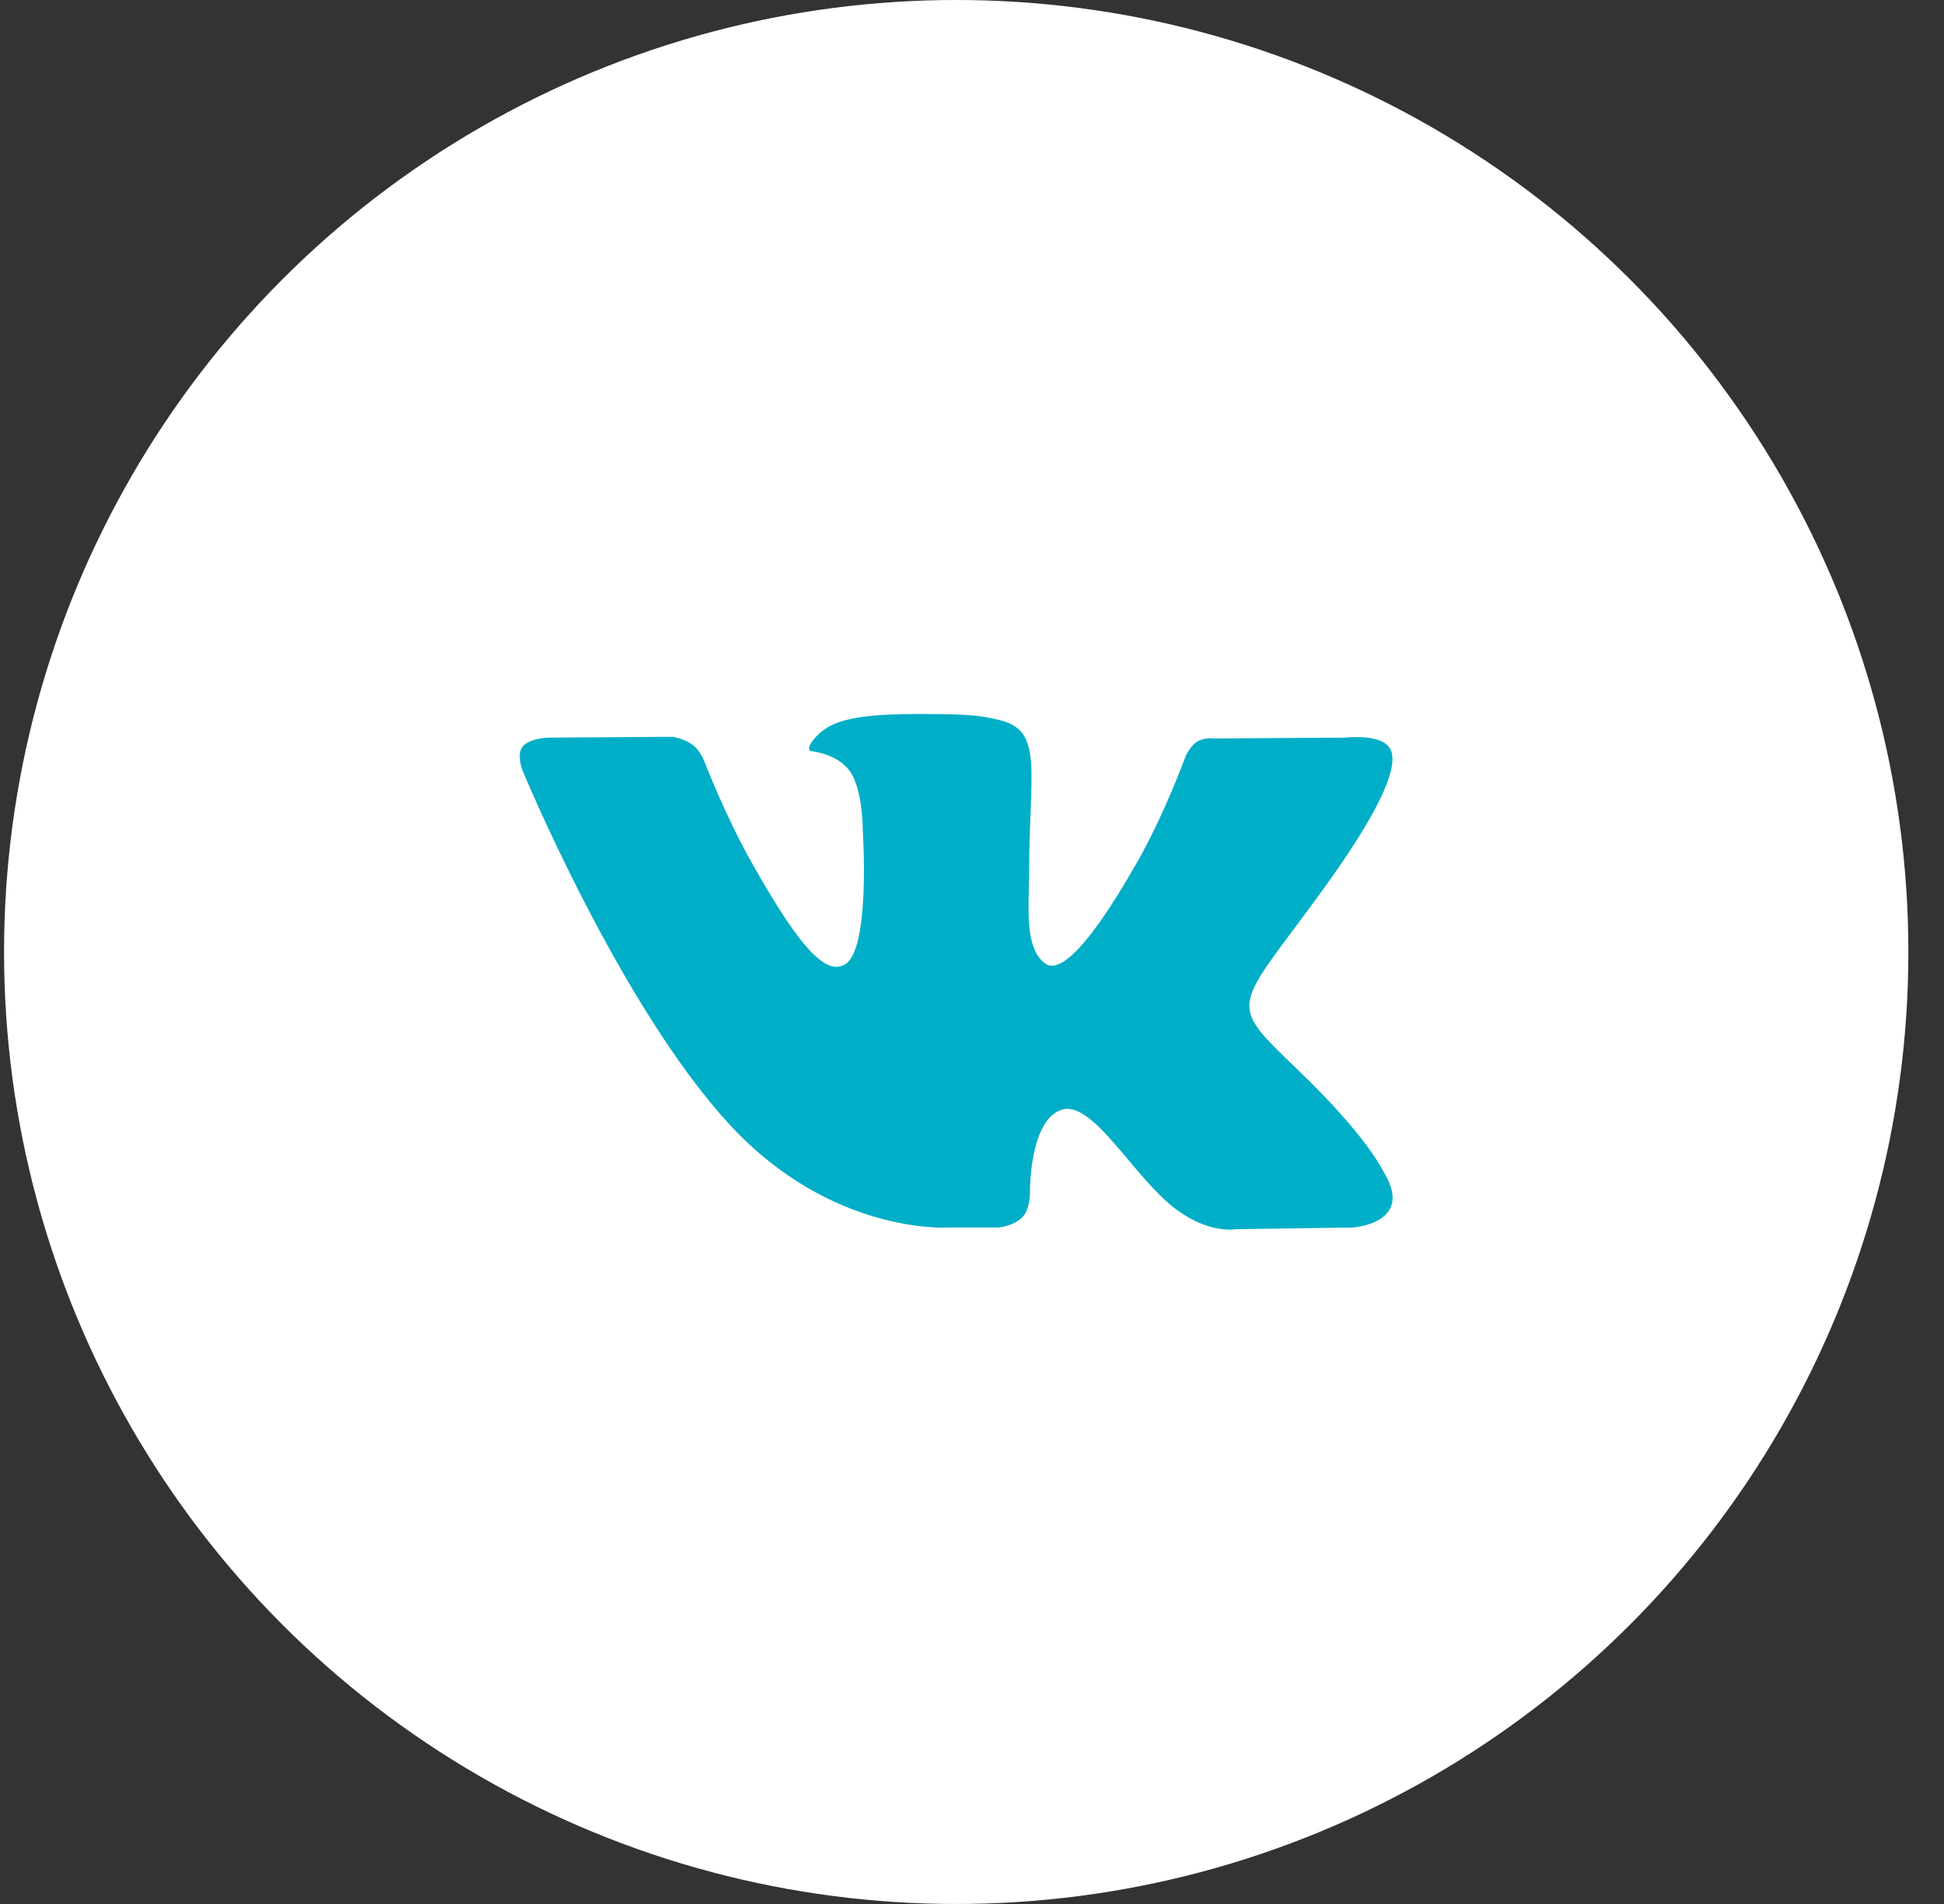 <svg width="49" height="48" viewBox="0 0 49 48" fill="none" xmlns="http://www.w3.org/2000/svg">
<rect x="0" y="0" width="49" height="48" fill="#333333" stroke="none"/>
<circle cx="24.102" cy="24" r="24" fill="white"/>
<path fill-rule="evenodd" clip-rule="evenodd" d="M25.18 30.946C25.18 30.946 25.578 30.9 25.781 30.674C25.967 30.466 25.961 30.075 25.961 30.075C25.961 30.075 25.936 28.248 26.755 27.979C27.562 27.714 28.598 29.745 29.698 30.527C30.528 31.117 31.159 30.988 31.159 30.988L34.097 30.946C34.097 30.946 35.634 30.848 34.906 29.596C34.845 29.494 34.48 28.67 32.721 26.978C30.878 25.207 31.125 25.494 33.344 22.43C34.696 20.564 35.236 19.425 35.067 18.938C34.907 18.472 33.912 18.596 33.912 18.596L30.605 18.617C30.605 18.617 30.359 18.582 30.177 18.695C30 18.805 29.885 19.063 29.885 19.063C29.885 19.063 29.362 20.506 28.664 21.734C27.191 24.324 26.602 24.461 26.361 24.301C25.8 23.925 25.94 22.794 25.94 21.991C25.94 19.48 26.308 18.433 25.225 18.162C24.865 18.072 24.601 18.013 23.68 18.003C22.5 17.991 21.502 18.007 20.936 18.294C20.559 18.484 20.268 18.91 20.446 18.934C20.664 18.965 21.159 19.073 21.422 19.443C21.761 19.921 21.749 20.993 21.749 20.993C21.749 20.993 21.944 23.949 21.294 24.315C20.848 24.567 20.237 24.053 18.923 21.703C18.251 20.499 17.743 19.169 17.743 19.169C17.743 19.169 17.645 18.92 17.47 18.786C17.258 18.625 16.962 18.575 16.962 18.575L13.819 18.596C13.819 18.596 13.346 18.609 13.173 18.822C13.019 19.01 13.161 19.401 13.161 19.401C13.161 19.401 15.622 25.365 18.409 28.371C20.965 31.126 23.866 30.946 23.866 30.946H25.18Z" fill="#00AEC7"/>
</svg>
